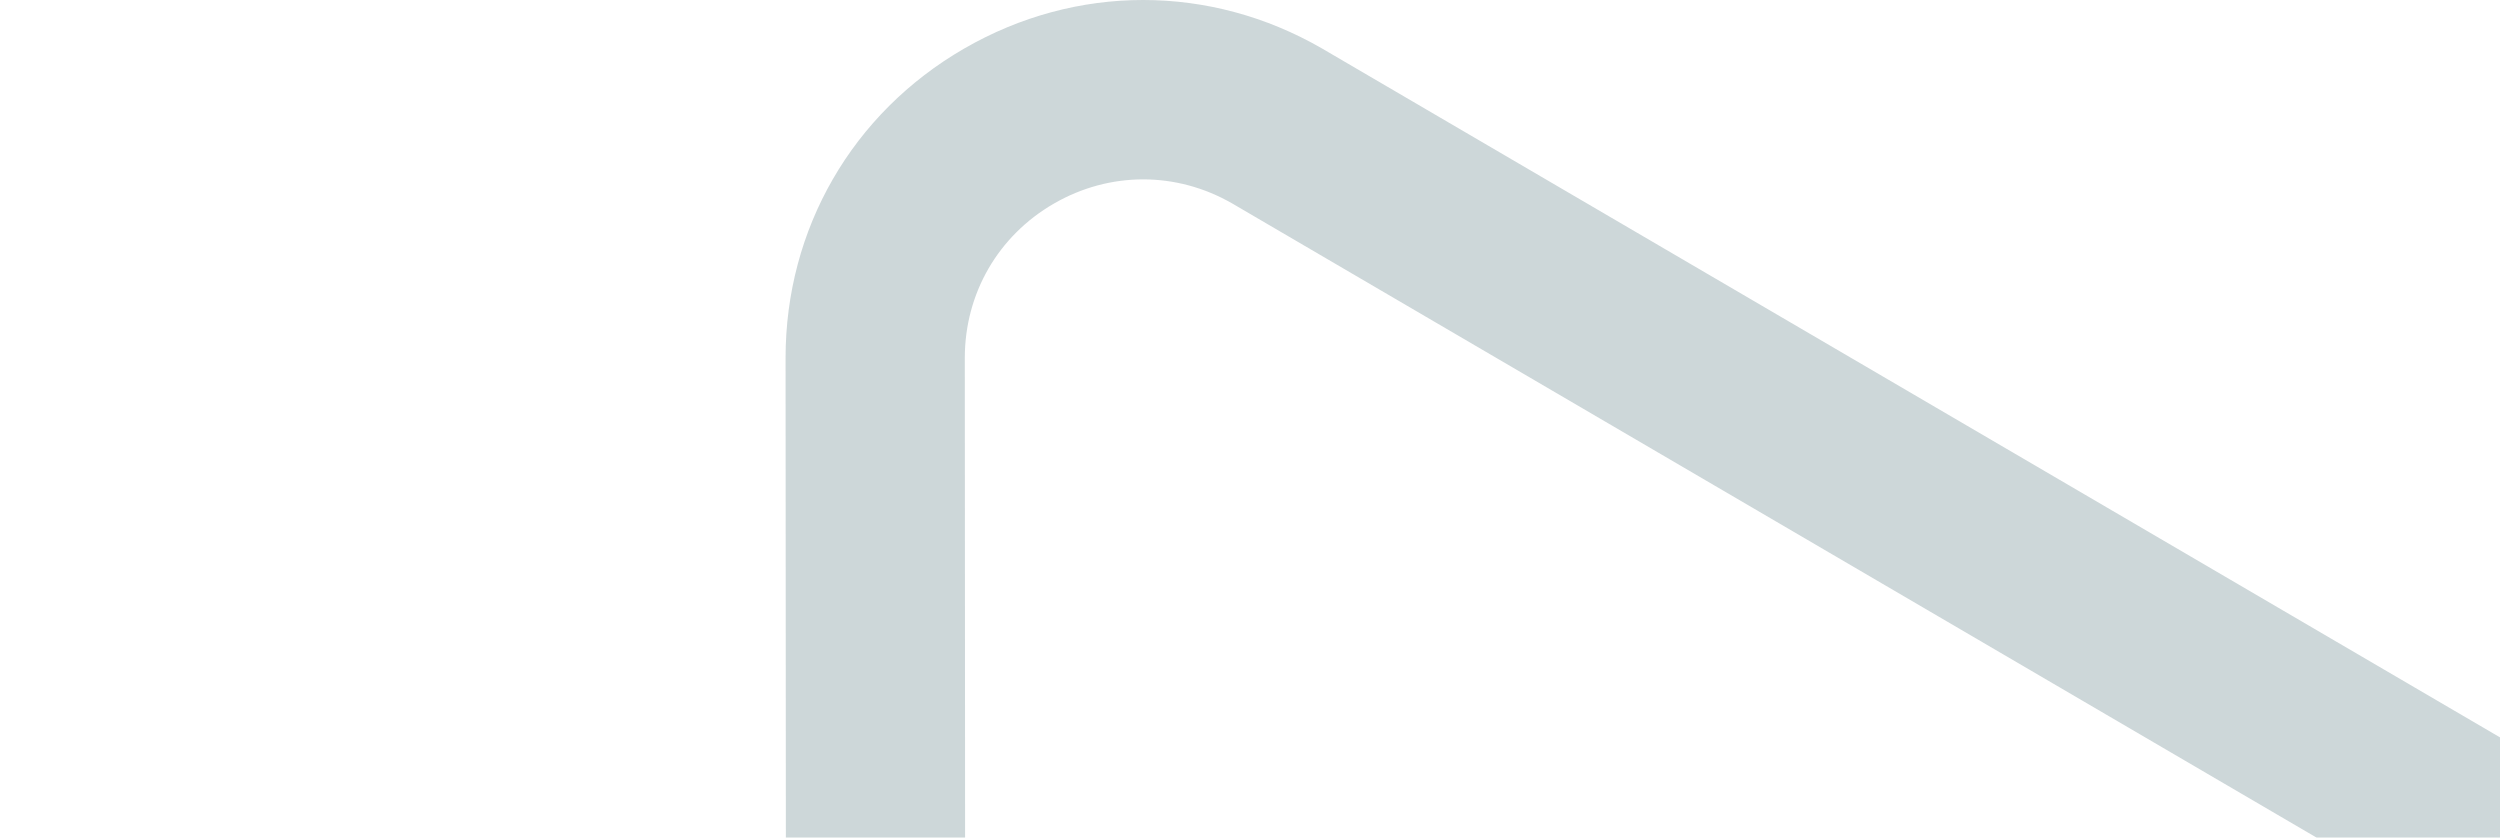 <svg width="1331" height="446" viewBox="0 0 1331 446" fill="none" xmlns="http://www.w3.org/2000/svg">
  <g style="mix-blend-mode:multiply" opacity="0.2">
    <path
      d="M228.086 1490.21L-30 1339.28L-30 1228.8L275.921 1407.71C305.648 1424.8 341.11 1424.76 370.812 1407.61C400.516 1390.44 418.239 1359.75 418.239 1325.44L418.239 1325.31L418.858 1228.8L418.86 1228.8L418.239 190.78L418.239 190.527C418.239 121.811 453.776 60.257 513.327 25.852C572.955 -8.597 644.167 -8.617 703.816 25.793L1331 392.58L1331 503.058L655.98 108.294C626.253 91.202 590.791 91.237 561.091 108.394C531.384 125.557 513.661 156.257 513.661 190.565L513.661 190.691L514.281 1228.74L514.28 1228.74L513.661 1325.22L513.661 1325.48C513.656 1394.19 478.125 1455.74 418.573 1490.15C358.946 1524.6 287.736 1524.62 228.086 1490.21Z"
      fill="url(#paint0_linear_129_669)"/>
  </g>
  <defs>
    <linearGradient id="paint0_linear_129_669" x1="-556.743" y1="1094.95" x2="839.192" y2="89.423"
                    gradientUnits="userSpaceOnUse">
      <stop stop-color="#063540"/>
      <stop offset="1" stop-color="#063540"/>
    </linearGradient>
  </defs>
</svg>
